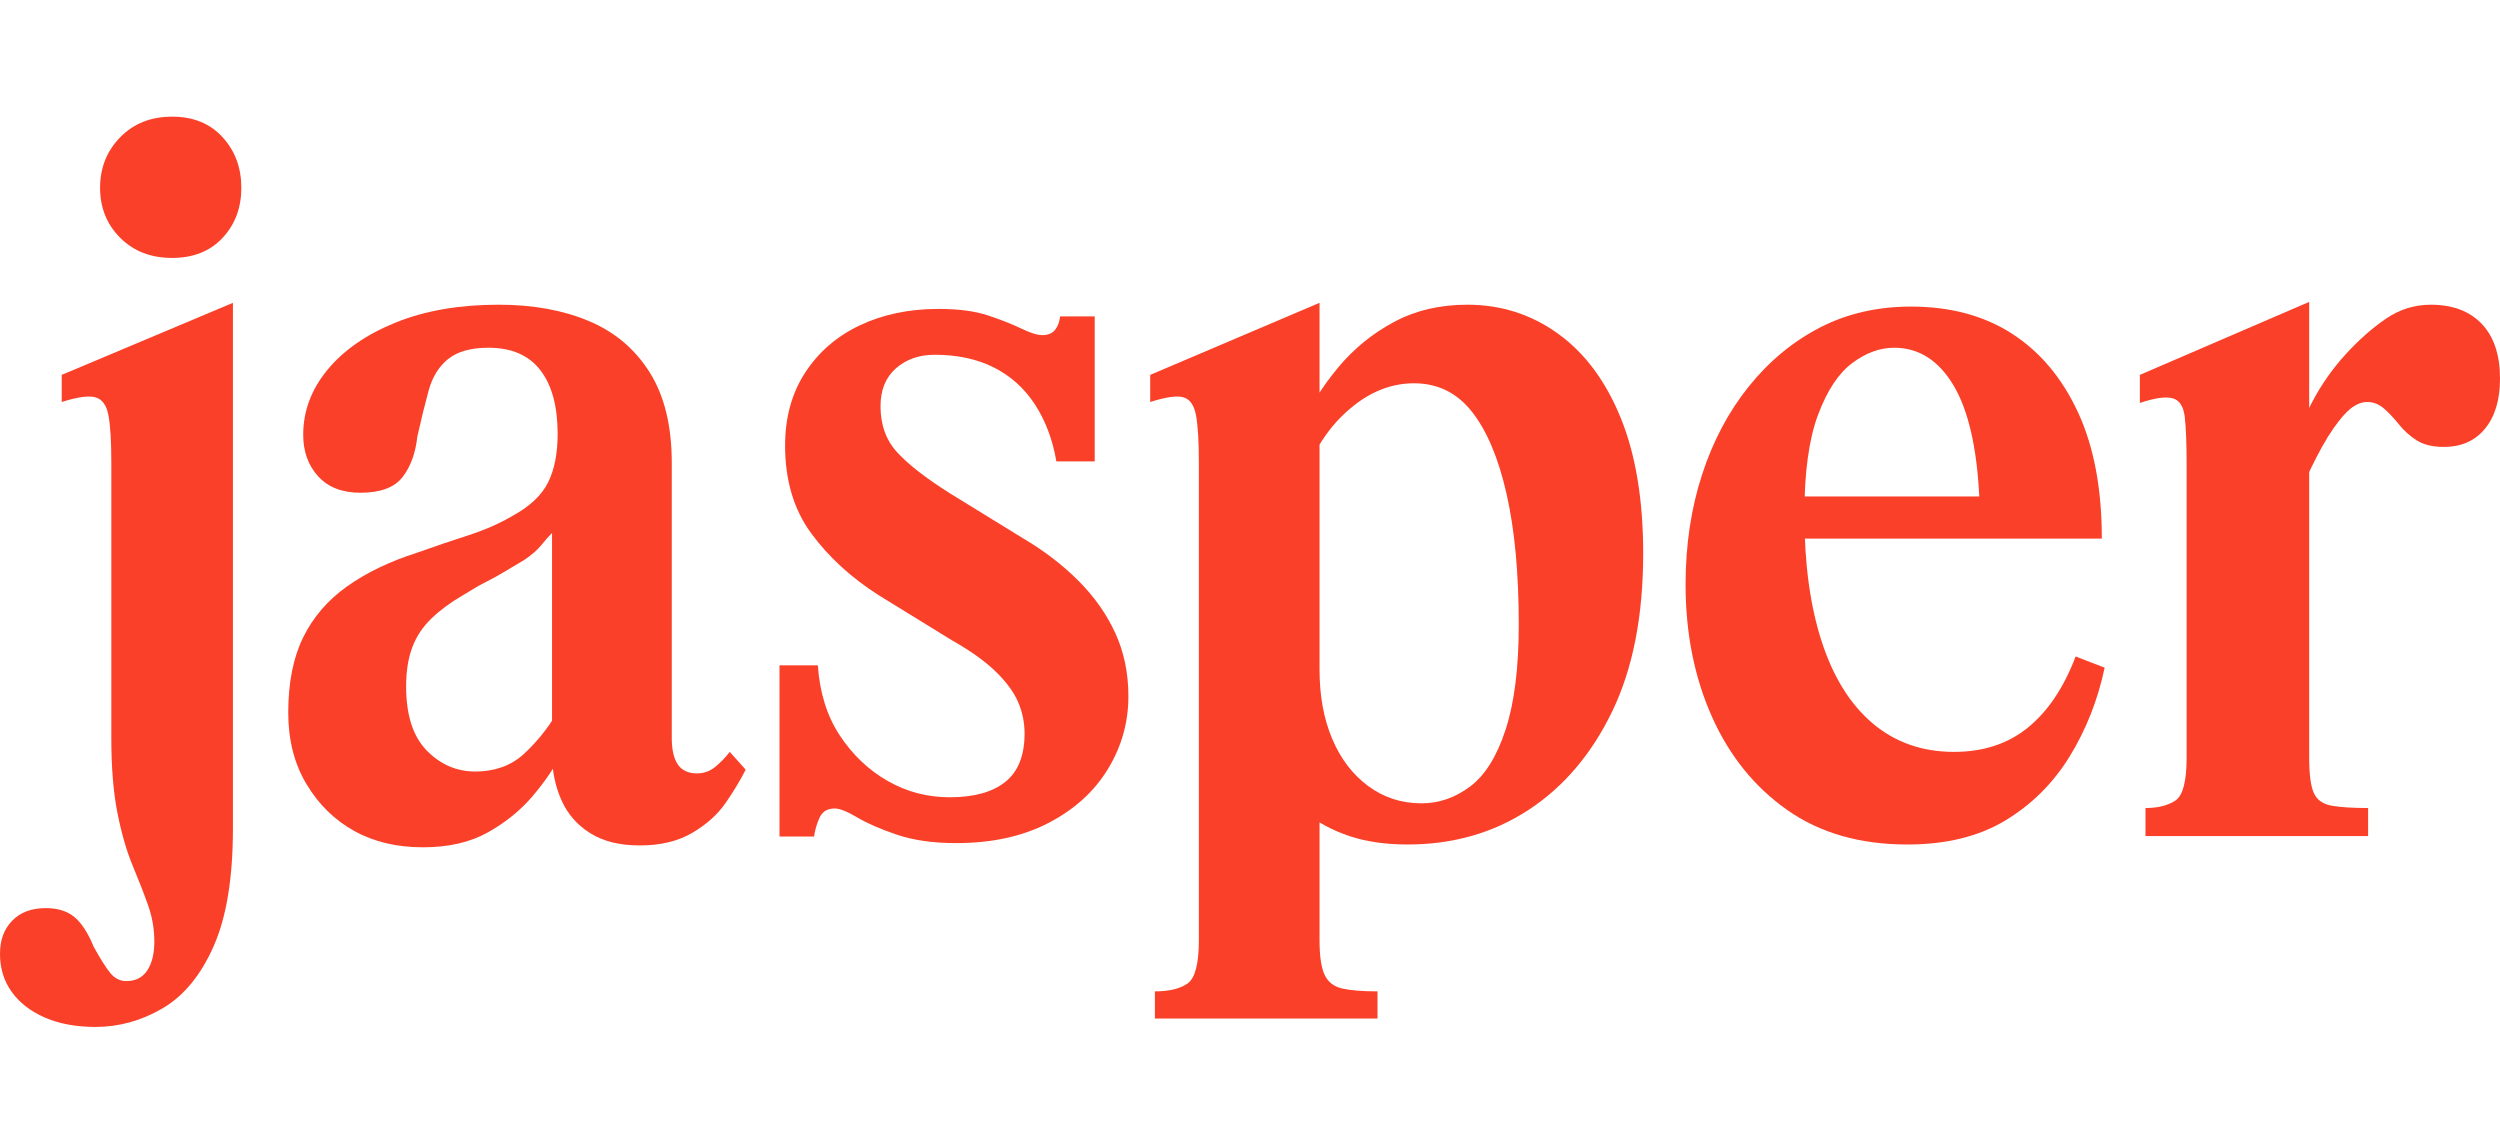 <?xml version="1.0" encoding="UTF-8"?>
<svg xmlns="http://www.w3.org/2000/svg" width="150" height="68" viewBox="0 0 150 68" fill="none">
  <path d="M13.975 49.716C13.975 52.672 13.591 55.02 12.824 56.76C12.057 58.5 11.038 59.745 9.766 60.493C8.493 61.241 7.146 61.616 5.725 61.616C4.565 61.616 3.554 61.428 2.694 61.054C1.833 60.68 1.169 60.166 0.702 59.511C0.234 58.856 0 58.098 0 57.237C0 56.377 0.243 55.75 0.73 55.245C1.216 54.739 1.889 54.487 2.75 54.487C3.461 54.487 4.032 54.665 4.462 55.02C4.892 55.376 5.276 55.965 5.612 56.788C6.024 57.537 6.361 58.07 6.623 58.388C6.884 58.706 7.203 58.865 7.577 58.865C8.138 58.865 8.559 58.65 8.839 58.22C9.12 57.789 9.26 57.219 9.26 56.508C9.26 55.759 9.139 55.039 8.896 54.346C8.652 53.654 8.344 52.859 7.97 51.961C7.595 51.063 7.287 49.996 7.043 48.761C6.8 47.527 6.679 46.03 6.679 44.271V27.768C6.679 26.496 6.623 25.551 6.51 24.934C6.398 24.317 6.136 23.952 5.725 23.839C5.313 23.727 4.64 23.821 3.704 24.12V22.492L13.975 18.17V49.716ZM13.357 14.269C14.106 13.464 14.48 12.463 14.48 11.266C14.48 10.069 14.106 9.058 13.357 8.235C12.609 7.412 11.599 7 10.327 7C9.055 7 8.016 7.412 7.212 8.235C6.407 9.058 6.005 10.069 6.005 11.266C6.005 12.463 6.407 13.464 7.212 14.269C8.016 15.073 9.055 15.476 10.327 15.476C11.599 15.476 12.609 15.073 13.357 14.269Z" fill="#FA4028"></path>
  <path d="M25.377 50.838C23.806 50.838 22.431 50.511 21.252 49.856C20.073 49.201 19.119 48.266 18.39 47.049C17.66 45.833 17.295 44.402 17.295 42.755C17.295 40.959 17.595 39.453 18.193 38.237C18.792 37.021 19.671 36.001 20.831 35.178C21.991 34.354 23.394 33.681 25.04 33.157C26.088 32.783 27.108 32.437 28.099 32.119C29.091 31.8 29.998 31.398 30.821 30.912C31.831 30.35 32.524 29.686 32.898 28.919C33.272 28.152 33.459 27.188 33.459 26.028C33.459 24.382 33.113 23.11 32.421 22.211C31.729 21.313 30.69 20.864 29.306 20.864C28.258 20.864 27.454 21.089 26.892 21.538C26.331 21.987 25.939 22.623 25.714 23.446C25.489 24.27 25.265 25.186 25.04 26.197C24.928 27.207 24.629 28.021 24.142 28.638C23.656 29.256 22.814 29.565 21.617 29.565C20.532 29.565 19.69 29.237 19.091 28.582C18.493 27.927 18.193 27.095 18.193 26.084C18.193 24.663 18.68 23.362 19.653 22.183C20.625 21.005 21.991 20.06 23.75 19.349C25.508 18.638 27.566 18.282 29.923 18.282C31.981 18.282 33.786 18.61 35.339 19.265C36.892 19.919 38.108 20.948 38.987 22.352C39.867 23.755 40.306 25.561 40.306 27.768V44.271C40.306 44.982 40.428 45.515 40.671 45.871C40.914 46.226 41.298 46.404 41.821 46.404C42.233 46.404 42.598 46.273 42.916 46.011C43.234 45.749 43.524 45.45 43.786 45.113L44.74 46.179C44.441 46.778 44.048 47.433 43.561 48.144C43.075 48.855 42.401 49.463 41.541 49.968C40.68 50.473 39.633 50.726 38.398 50.726C37.163 50.726 36.209 50.483 35.423 49.996C34.638 49.51 34.058 48.846 33.684 48.004C33.309 47.162 33.122 46.236 33.122 45.225V31.978C32.935 32.165 32.72 32.409 32.477 32.708C32.234 33.007 31.888 33.307 31.439 33.606C30.99 33.868 30.597 34.102 30.26 34.308C29.923 34.514 29.568 34.71 29.194 34.897C28.82 35.084 28.333 35.365 27.734 35.739C27.023 36.151 26.406 36.609 25.882 37.114C25.358 37.619 24.975 38.199 24.732 38.854C24.489 39.509 24.367 40.286 24.367 41.184C24.367 42.905 24.779 44.187 25.602 45.029C26.425 45.871 27.398 46.292 28.52 46.292C29.643 46.292 30.634 45.955 31.382 45.281C32.131 44.608 32.804 43.785 33.403 42.812L33.684 45.225C33.272 46.048 32.701 46.89 31.972 47.751C31.242 48.612 30.344 49.341 29.278 49.94C28.212 50.539 26.911 50.838 25.377 50.838Z" fill="#FA4028"></path>
  <path d="M69.294 61.11V59.482C70.155 59.482 70.809 59.323 71.258 59.005C71.707 58.687 71.932 57.817 71.932 56.395V27.768C71.932 26.496 71.876 25.551 71.763 24.934C71.651 24.316 71.399 23.951 71.006 23.839C70.613 23.727 69.949 23.82 69.013 24.12V22.492L79.172 18.17V56.395C79.172 57.368 79.275 58.07 79.481 58.5C79.686 58.93 80.042 59.202 80.547 59.314C81.052 59.426 81.754 59.482 82.651 59.482V61.11H69.294ZM80.968 50.165C79.957 49.828 79.05 49.341 78.246 48.705C77.441 48.069 76.683 47.395 75.973 46.684L79.172 40.173C79.172 41.745 79.424 43.13 79.93 44.327C80.435 45.524 81.155 46.469 82.09 47.162C83.026 47.854 84.092 48.2 85.289 48.2C86.337 48.2 87.31 47.863 88.208 47.19C89.106 46.516 89.817 45.375 90.34 43.766C90.864 42.157 91.126 40.061 91.126 37.479C91.126 34.41 90.883 31.8 90.397 29.649C89.91 27.497 89.218 25.851 88.32 24.709C87.422 23.568 86.262 22.997 84.841 22.997C84.055 22.997 83.297 23.166 82.567 23.502C81.838 23.839 81.136 24.344 80.463 25.018C79.789 25.691 79.209 26.515 78.723 27.488L77.993 25.691C78.592 24.382 79.359 23.166 80.294 22.043C81.23 20.92 82.343 20.013 83.634 19.321C84.925 18.628 86.393 18.282 88.04 18.282C90.06 18.282 91.875 18.862 93.484 20.022C95.092 21.182 96.346 22.866 97.243 25.074C98.142 27.282 98.591 29.995 98.591 33.213C98.591 36.955 97.973 40.108 96.739 42.671C95.504 45.234 93.829 47.208 91.715 48.593C89.601 49.977 87.179 50.67 84.447 50.67C83.138 50.67 81.978 50.501 80.968 50.165Z" fill="#FA4028"></path>
  <path d="M114.436 50.67C111.593 50.67 109.189 49.978 107.224 48.593C105.26 47.209 103.754 45.337 102.706 42.98C101.659 40.623 101.135 37.984 101.135 35.066C101.135 32.708 101.463 30.519 102.117 28.498C102.772 26.477 103.707 24.709 104.923 23.194C106.14 21.678 107.561 20.5 109.189 19.657C110.816 18.816 112.641 18.395 114.661 18.395C117.018 18.395 119.039 18.937 120.722 20.022C122.406 21.108 123.725 22.679 124.679 24.737C125.633 26.796 126.11 29.321 126.11 32.315H105.625V29.789H118.757C118.608 26.796 118.084 24.56 117.186 23.081C116.288 21.603 115.11 20.864 113.65 20.864C112.79 20.864 111.948 21.173 111.125 21.791C110.302 22.408 109.619 23.446 109.076 24.906C108.534 26.365 108.263 28.348 108.263 30.856C108.263 33.812 108.609 36.356 109.301 38.489C109.993 40.623 111.013 42.26 112.359 43.401C113.707 44.542 115.334 45.113 117.242 45.113C119.001 45.113 120.479 44.627 121.676 43.654C122.874 42.681 123.828 41.259 124.538 39.388L126.279 40.061C125.867 42.007 125.165 43.785 124.174 45.394C123.182 47.003 121.891 48.284 120.301 49.239C118.711 50.193 116.756 50.67 114.436 50.67Z" fill="#FA4028"></path>
  <path d="M142.086 50.165H128.729V48.481C129.478 48.481 130.076 48.331 130.525 48.032C130.974 47.733 131.198 46.872 131.198 45.45V27.937C131.198 26.628 131.161 25.655 131.086 25.018C131.011 24.382 130.768 24.008 130.356 23.896C129.945 23.784 129.29 23.877 128.392 24.176V22.492L138.551 18.114V45.45C138.551 46.461 138.644 47.171 138.831 47.583C139.018 47.995 139.374 48.247 139.898 48.341C140.421 48.434 141.151 48.481 142.086 48.481V50.165ZM142.03 24.12C141.581 24.12 141.132 24.363 140.683 24.85C140.235 25.336 139.785 25.982 139.336 26.787C138.887 27.591 138.457 28.48 138.045 29.453L137.316 27.207C137.727 26.16 138.205 25.121 138.747 24.092C139.29 23.063 139.953 22.118 140.739 21.258C141.525 20.397 142.33 19.686 143.152 19.125C143.976 18.563 144.874 18.283 145.847 18.283C147.156 18.283 148.176 18.666 148.905 19.433C149.635 20.201 150 21.295 150 22.717C150 23.989 149.701 24.99 149.102 25.72C148.503 26.45 147.68 26.815 146.633 26.815C145.959 26.815 145.416 26.684 145.005 26.422C144.593 26.16 144.238 25.842 143.939 25.467C143.639 25.093 143.34 24.775 143.04 24.513C142.741 24.251 142.404 24.12 142.03 24.12Z" fill="#FA4028"></path>
  <path d="M61.474 44.019C61.474 43.345 61.343 42.709 61.081 42.11C60.819 41.511 60.37 40.903 59.734 40.286C59.098 39.669 58.219 39.042 57.096 38.406L52.719 35.711C51.073 34.663 49.726 33.429 48.678 32.007C47.63 30.585 47.106 28.826 47.106 26.73C47.106 25.046 47.509 23.587 48.313 22.352C49.118 21.117 50.212 20.172 51.596 19.517C52.981 18.863 54.552 18.535 56.311 18.535C57.508 18.535 58.5 18.666 59.285 18.928C60.071 19.19 60.735 19.452 61.278 19.714C61.82 19.976 62.241 20.107 62.541 20.107C62.877 20.107 63.13 20.004 63.298 19.798C63.467 19.592 63.569 19.321 63.607 18.984H65.683V27.684H63.382C63.158 26.375 62.728 25.233 62.092 24.261C61.455 23.288 60.632 22.549 59.622 22.043C58.612 21.538 57.433 21.286 56.086 21.286C55.151 21.286 54.374 21.557 53.757 22.099C53.14 22.642 52.831 23.4 52.831 24.373C52.831 25.495 53.168 26.422 53.841 27.151C54.515 27.881 55.562 28.695 56.984 29.593L61.362 32.287C62.634 33.036 63.747 33.887 64.701 34.841C65.656 35.795 66.394 36.843 66.918 37.984C67.442 39.126 67.704 40.389 67.704 41.773C67.704 43.345 67.292 44.804 66.469 46.152C65.646 47.499 64.458 48.575 62.905 49.379C61.353 50.184 59.51 50.586 57.377 50.586C55.993 50.586 54.805 50.418 53.813 50.081C52.822 49.744 52.027 49.398 51.428 49.042C50.829 48.687 50.38 48.509 50.081 48.509C49.632 48.509 49.323 48.706 49.155 49.099C48.987 49.491 48.884 49.856 48.846 50.193H46.77V39.921H49.071C49.183 41.568 49.623 42.971 50.39 44.131C51.157 45.291 52.111 46.198 53.252 46.853C54.393 47.508 55.637 47.836 56.984 47.836C58.444 47.836 59.557 47.527 60.324 46.909C61.091 46.292 61.474 45.328 61.474 44.019Z" fill="#FA4028"></path>
</svg>
